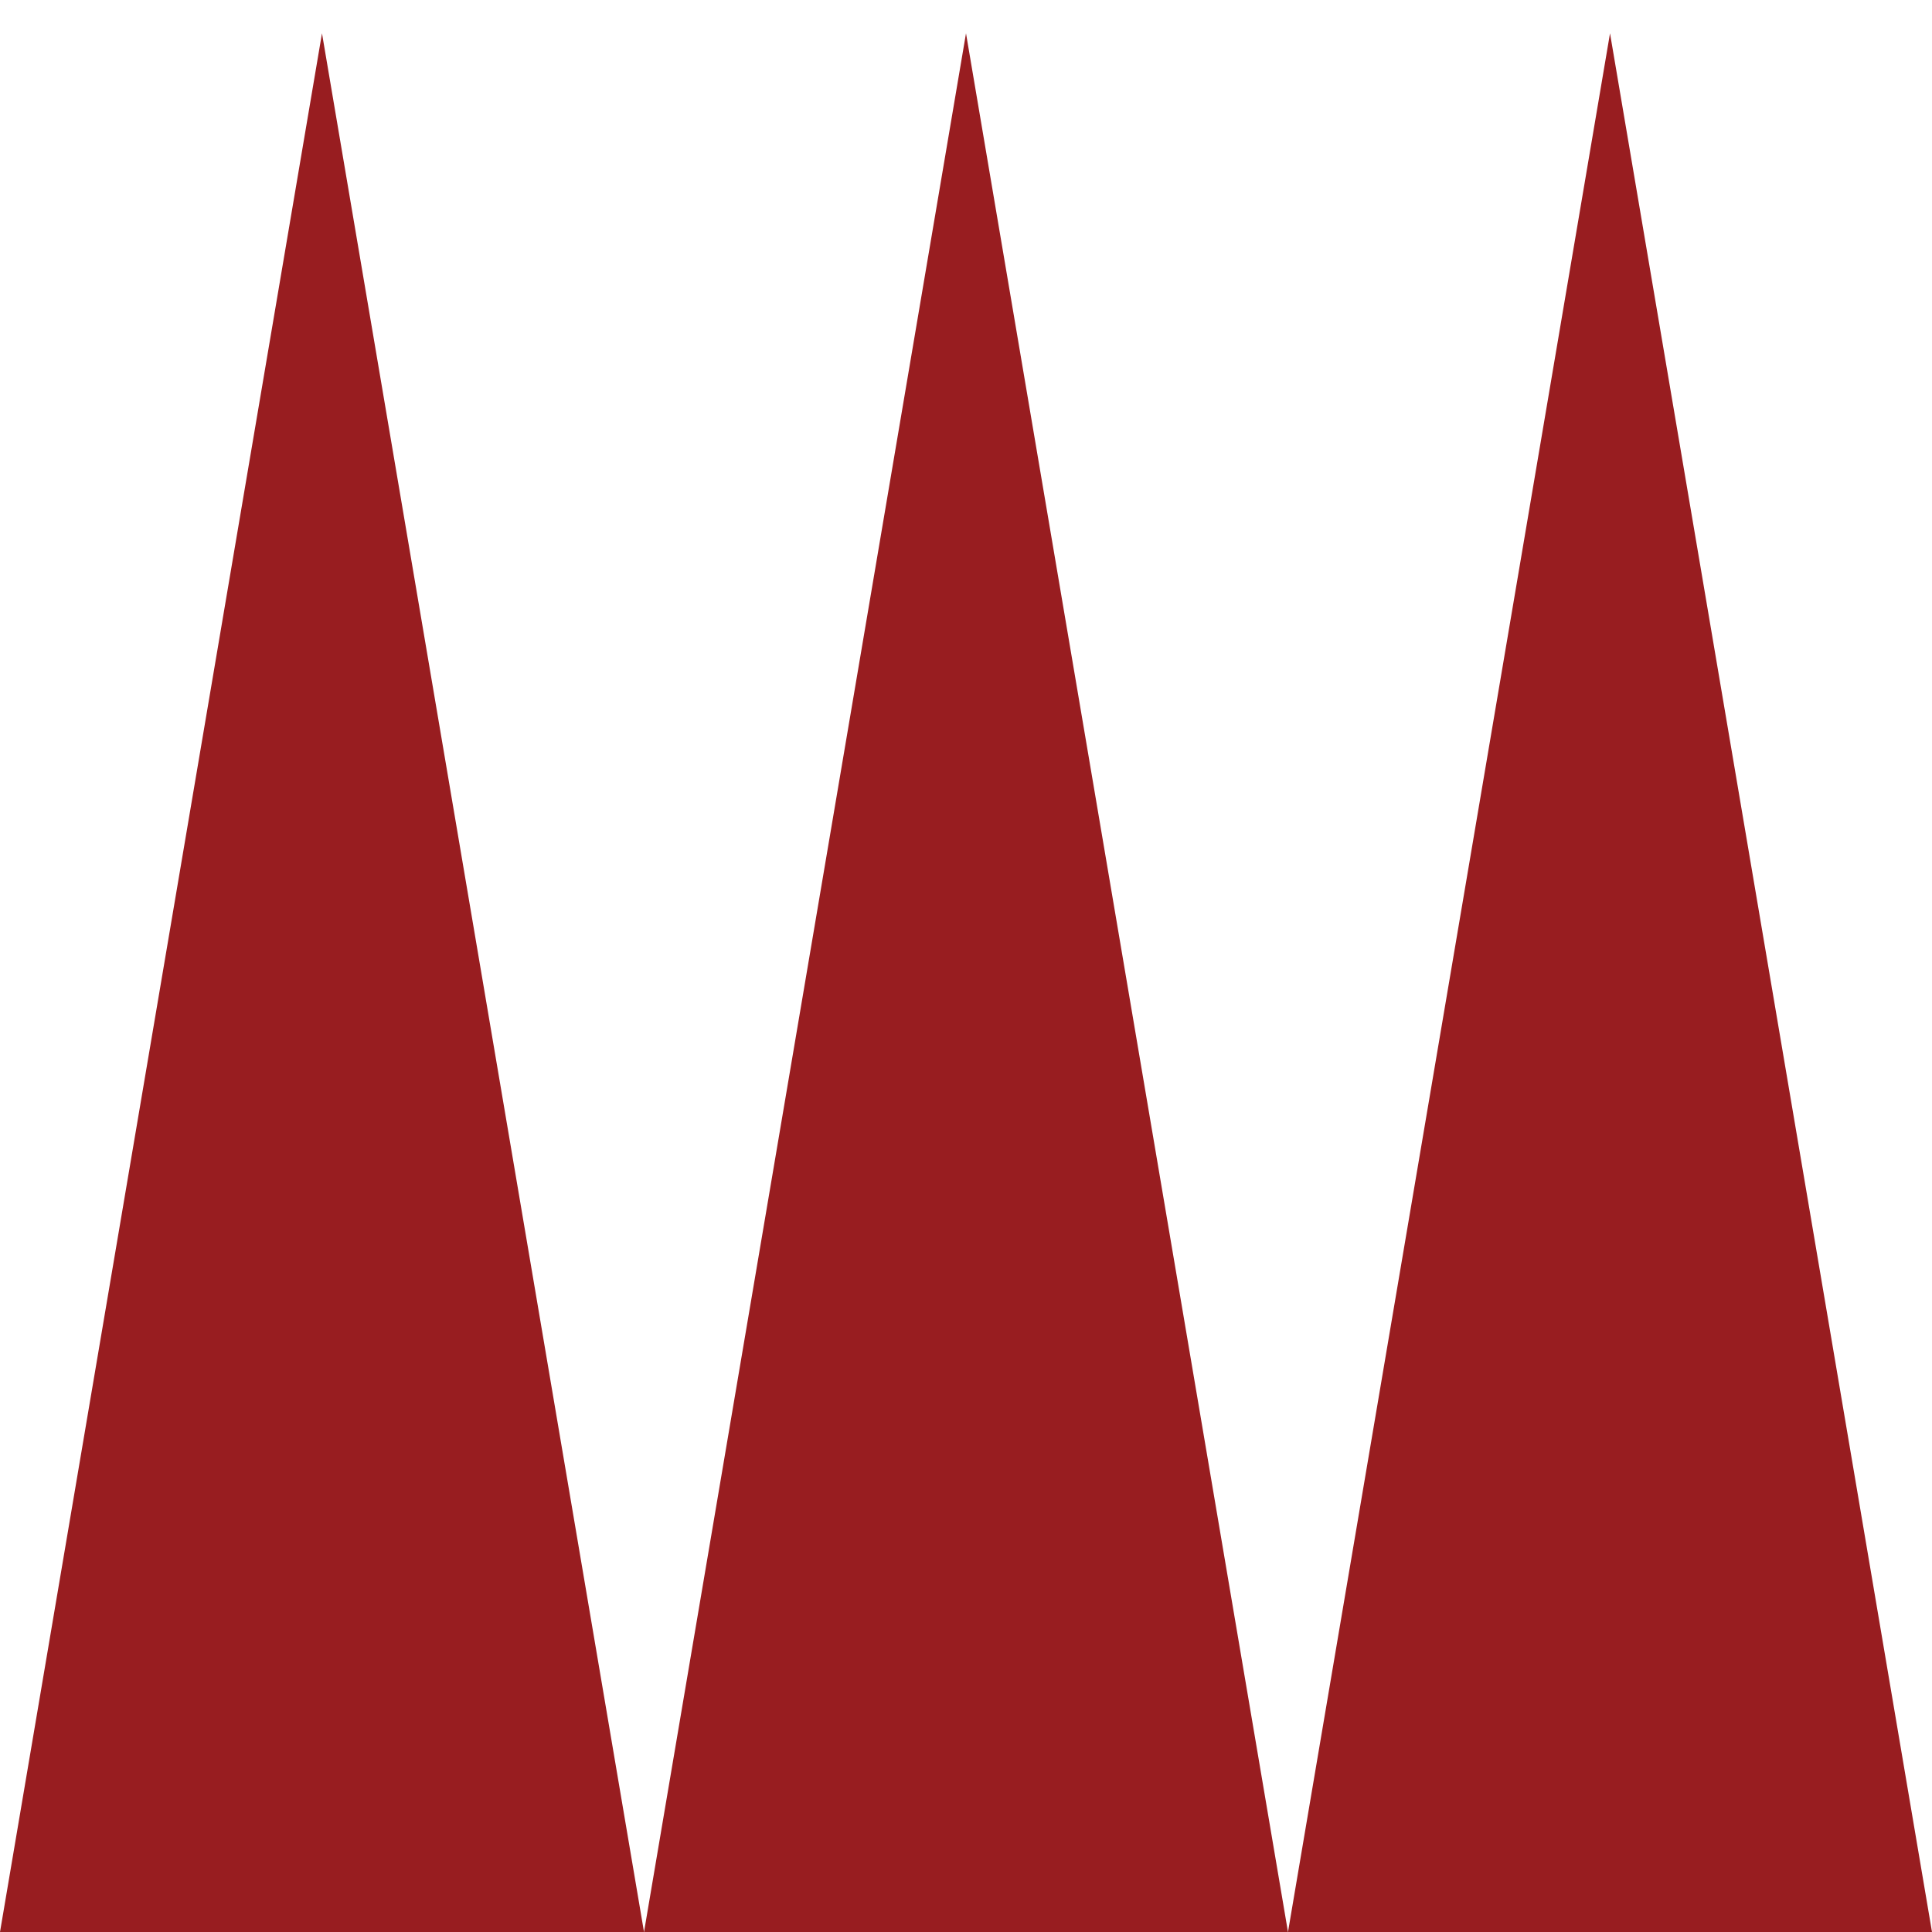 <?xml version="1.0" encoding="UTF-8"?>
<svg id="Layer_1" xmlns="http://www.w3.org/2000/svg" viewBox="0 0 500 500">
  <defs>
    <style>
      .cls-1 {
        fill: #981d20;
      }
    </style>
  </defs>
  <polygon class="cls-1" points="250 8.62 166.67 500 333.33 500 250 8.62"/>
  <polygon class="cls-1" points="416.67 8.62 333.33 500 500 500 416.67 8.62"/>
  <polygon class="cls-1" points="83.33 8.62 0 500 166.67 500 83.33 8.62"/>
</svg>